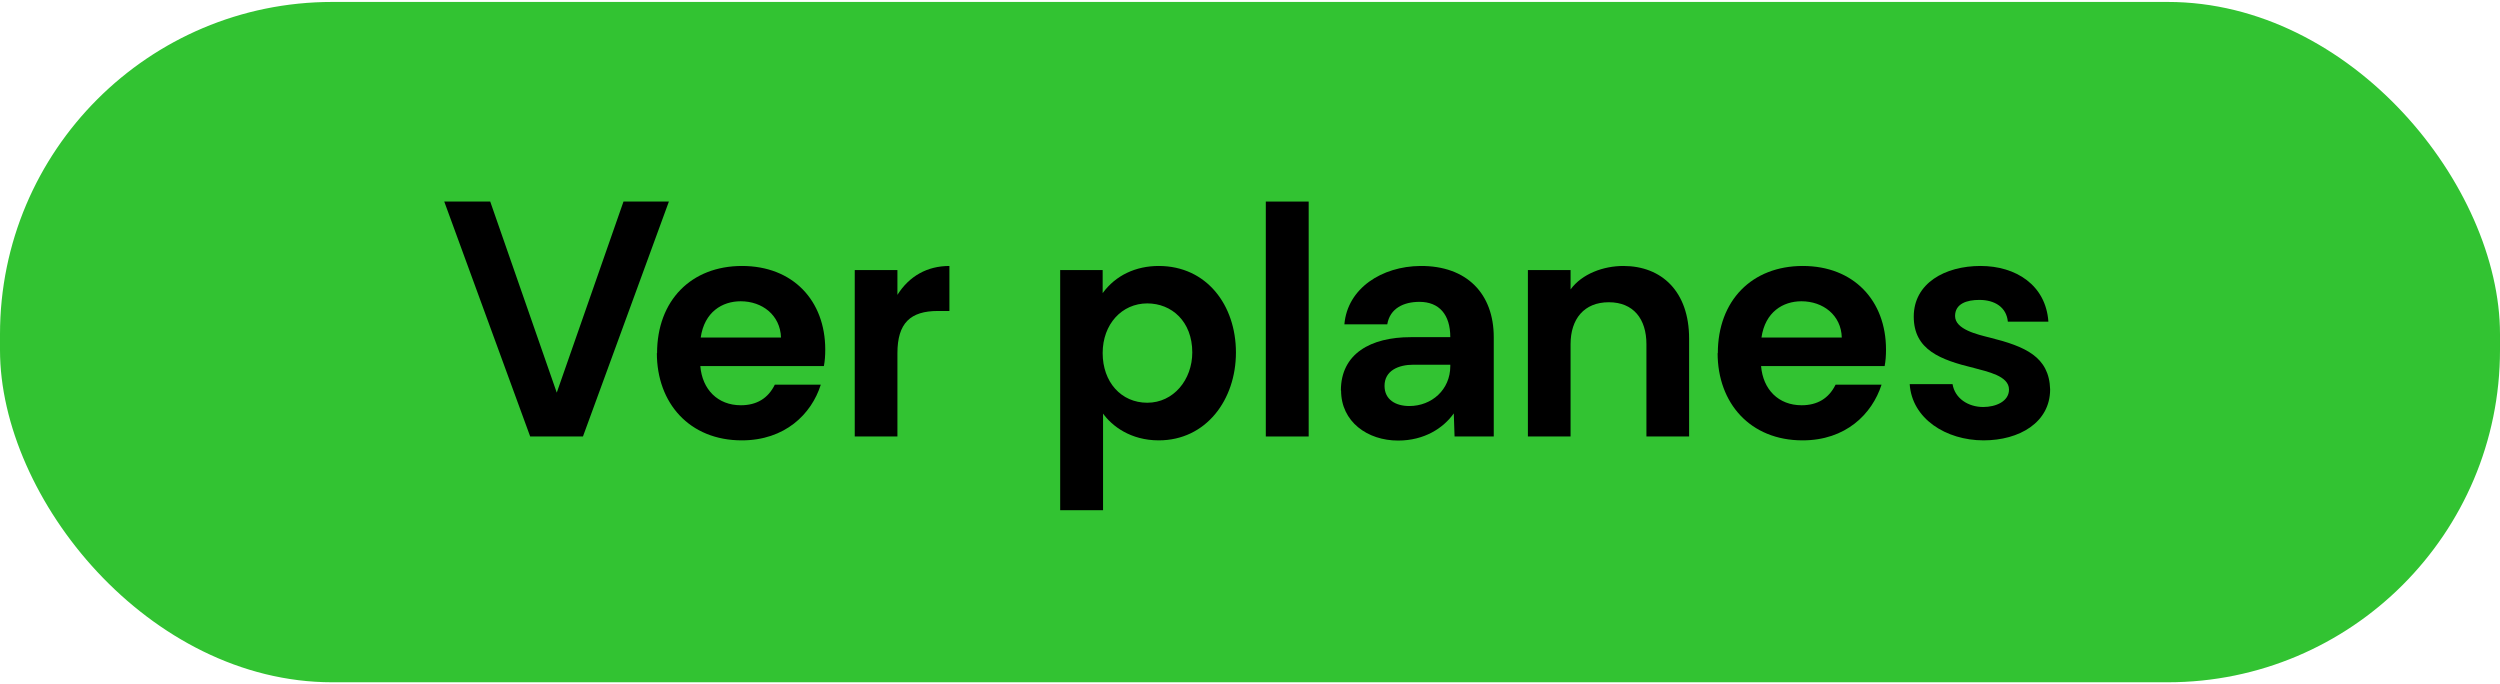 <?xml version="1.0" encoding="UTF-8"?><svg id="Capa_1" xmlns="http://www.w3.org/2000/svg" viewBox="0 0 128.87 35.26"><defs><style>.cls-1{fill:#32c332;}</style></defs><rect class="cls-1" x="0" y=".1" width="128.87" height="35.07" rx="17.13" ry="17.13"/><path d="M22.9,10.39h2.37l3.43,9.85,3.44-9.85h2.34l-4.43,12.11h-2.72l-4.43-12.11Z"/><path d="M33.87,18.21c0-2.72,1.76-4.5,4.38-4.5s4.29,1.78,4.29,4.31c0,.31-.02.59-.07.85h-6.37c.1,1.21.9,2.02,2.09,2.02.81,0,1.4-.35,1.75-1.06h2.37c-.48,1.52-1.85,2.87-4.07,2.87-2.7,0-4.38-1.92-4.38-4.5ZM38.18,15.53c-.95,0-1.87.55-2.06,1.87h4.14c-.04-1.16-.97-1.87-2.08-1.87Z"/><path d="M44.06,13.92h2.2v1.28c.61-.97,1.54-1.49,2.68-1.49v2.32h-.59c-1.42,0-2.09.62-2.09,2.18v4.29h-2.2v-8.58Z"/><path d="M54.64,13.92h2.2v1.19c.67-.92,1.71-1.4,2.89-1.4,2.47,0,3.98,2.02,3.98,4.46s-1.54,4.53-3.98,4.53c-1.45,0-2.41-.74-2.87-1.38v4.98h-2.21v-12.39ZM61.46,18.17c0-1.61-1.07-2.53-2.32-2.53-1.31,0-2.3,1.07-2.3,2.56s.95,2.56,2.3,2.56,2.32-1.18,2.32-2.6Z"/><path d="M65.25,10.39h2.21v12.11h-2.21v-12.11Z"/><path d="M69.12,20.13c0-1.9,1.54-2.75,3.6-2.75h2.04c0-1.16-.57-1.82-1.59-1.82-.81,0-1.52.33-1.66,1.16h-2.21c.16-1.87,1.94-2.99,3.91-3.01,2.41-.02,3.79,1.44,3.79,3.67v5.12h-2.02l-.04-1.19c-.54.76-1.52,1.4-2.87,1.4-1.58,0-2.94-.97-2.94-2.58ZM74.76,18.87v-.07h-1.9c-.78,0-1.49.31-1.49,1.09,0,.71.57,1.04,1.28,1.04,1.14,0,2.11-.83,2.11-2.06Z"/><path d="M78.76,13.92h2.2v1c.59-.81,1.7-1.21,2.72-1.21,1.97,0,3.39,1.31,3.39,3.74v5.05h-2.2v-4.76c0-1.3-.67-2.16-1.94-2.16s-1.97.86-1.97,2.16v4.76h-2.2v-8.58Z"/><path d="M88.55,18.21c0-2.72,1.76-4.5,4.38-4.5s4.29,1.78,4.29,4.31c0,.31-.02.59-.07.85h-6.37c.1,1.21.9,2.02,2.09,2.02.81,0,1.4-.35,1.75-1.06h2.37c-.49,1.52-1.85,2.87-4.07,2.87-2.7,0-4.38-1.92-4.38-4.5ZM92.86,15.53c-.95,0-1.87.55-2.06,1.87h4.14c-.03-1.16-.97-1.87-2.08-1.87Z"/><path d="M98.44,19.8h2.21c.12.74.81,1.18,1.58,1.18.64,0,1.33-.28,1.33-.9,0-.71-1.12-.92-1.8-1.11-1.73-.42-3.11-.93-3.11-2.65s1.61-2.61,3.44-2.61,3.37.99,3.5,2.87h-2.09c-.07-.74-.67-1.12-1.47-1.12-.64,0-1.25.19-1.25.83,0,.69,1.14.95,1.82,1.12,1.78.45,3.03.97,3.08,2.66,0,1.71-1.59,2.63-3.43,2.63-1.94,0-3.7-1.12-3.81-2.91Z"/></svg>
